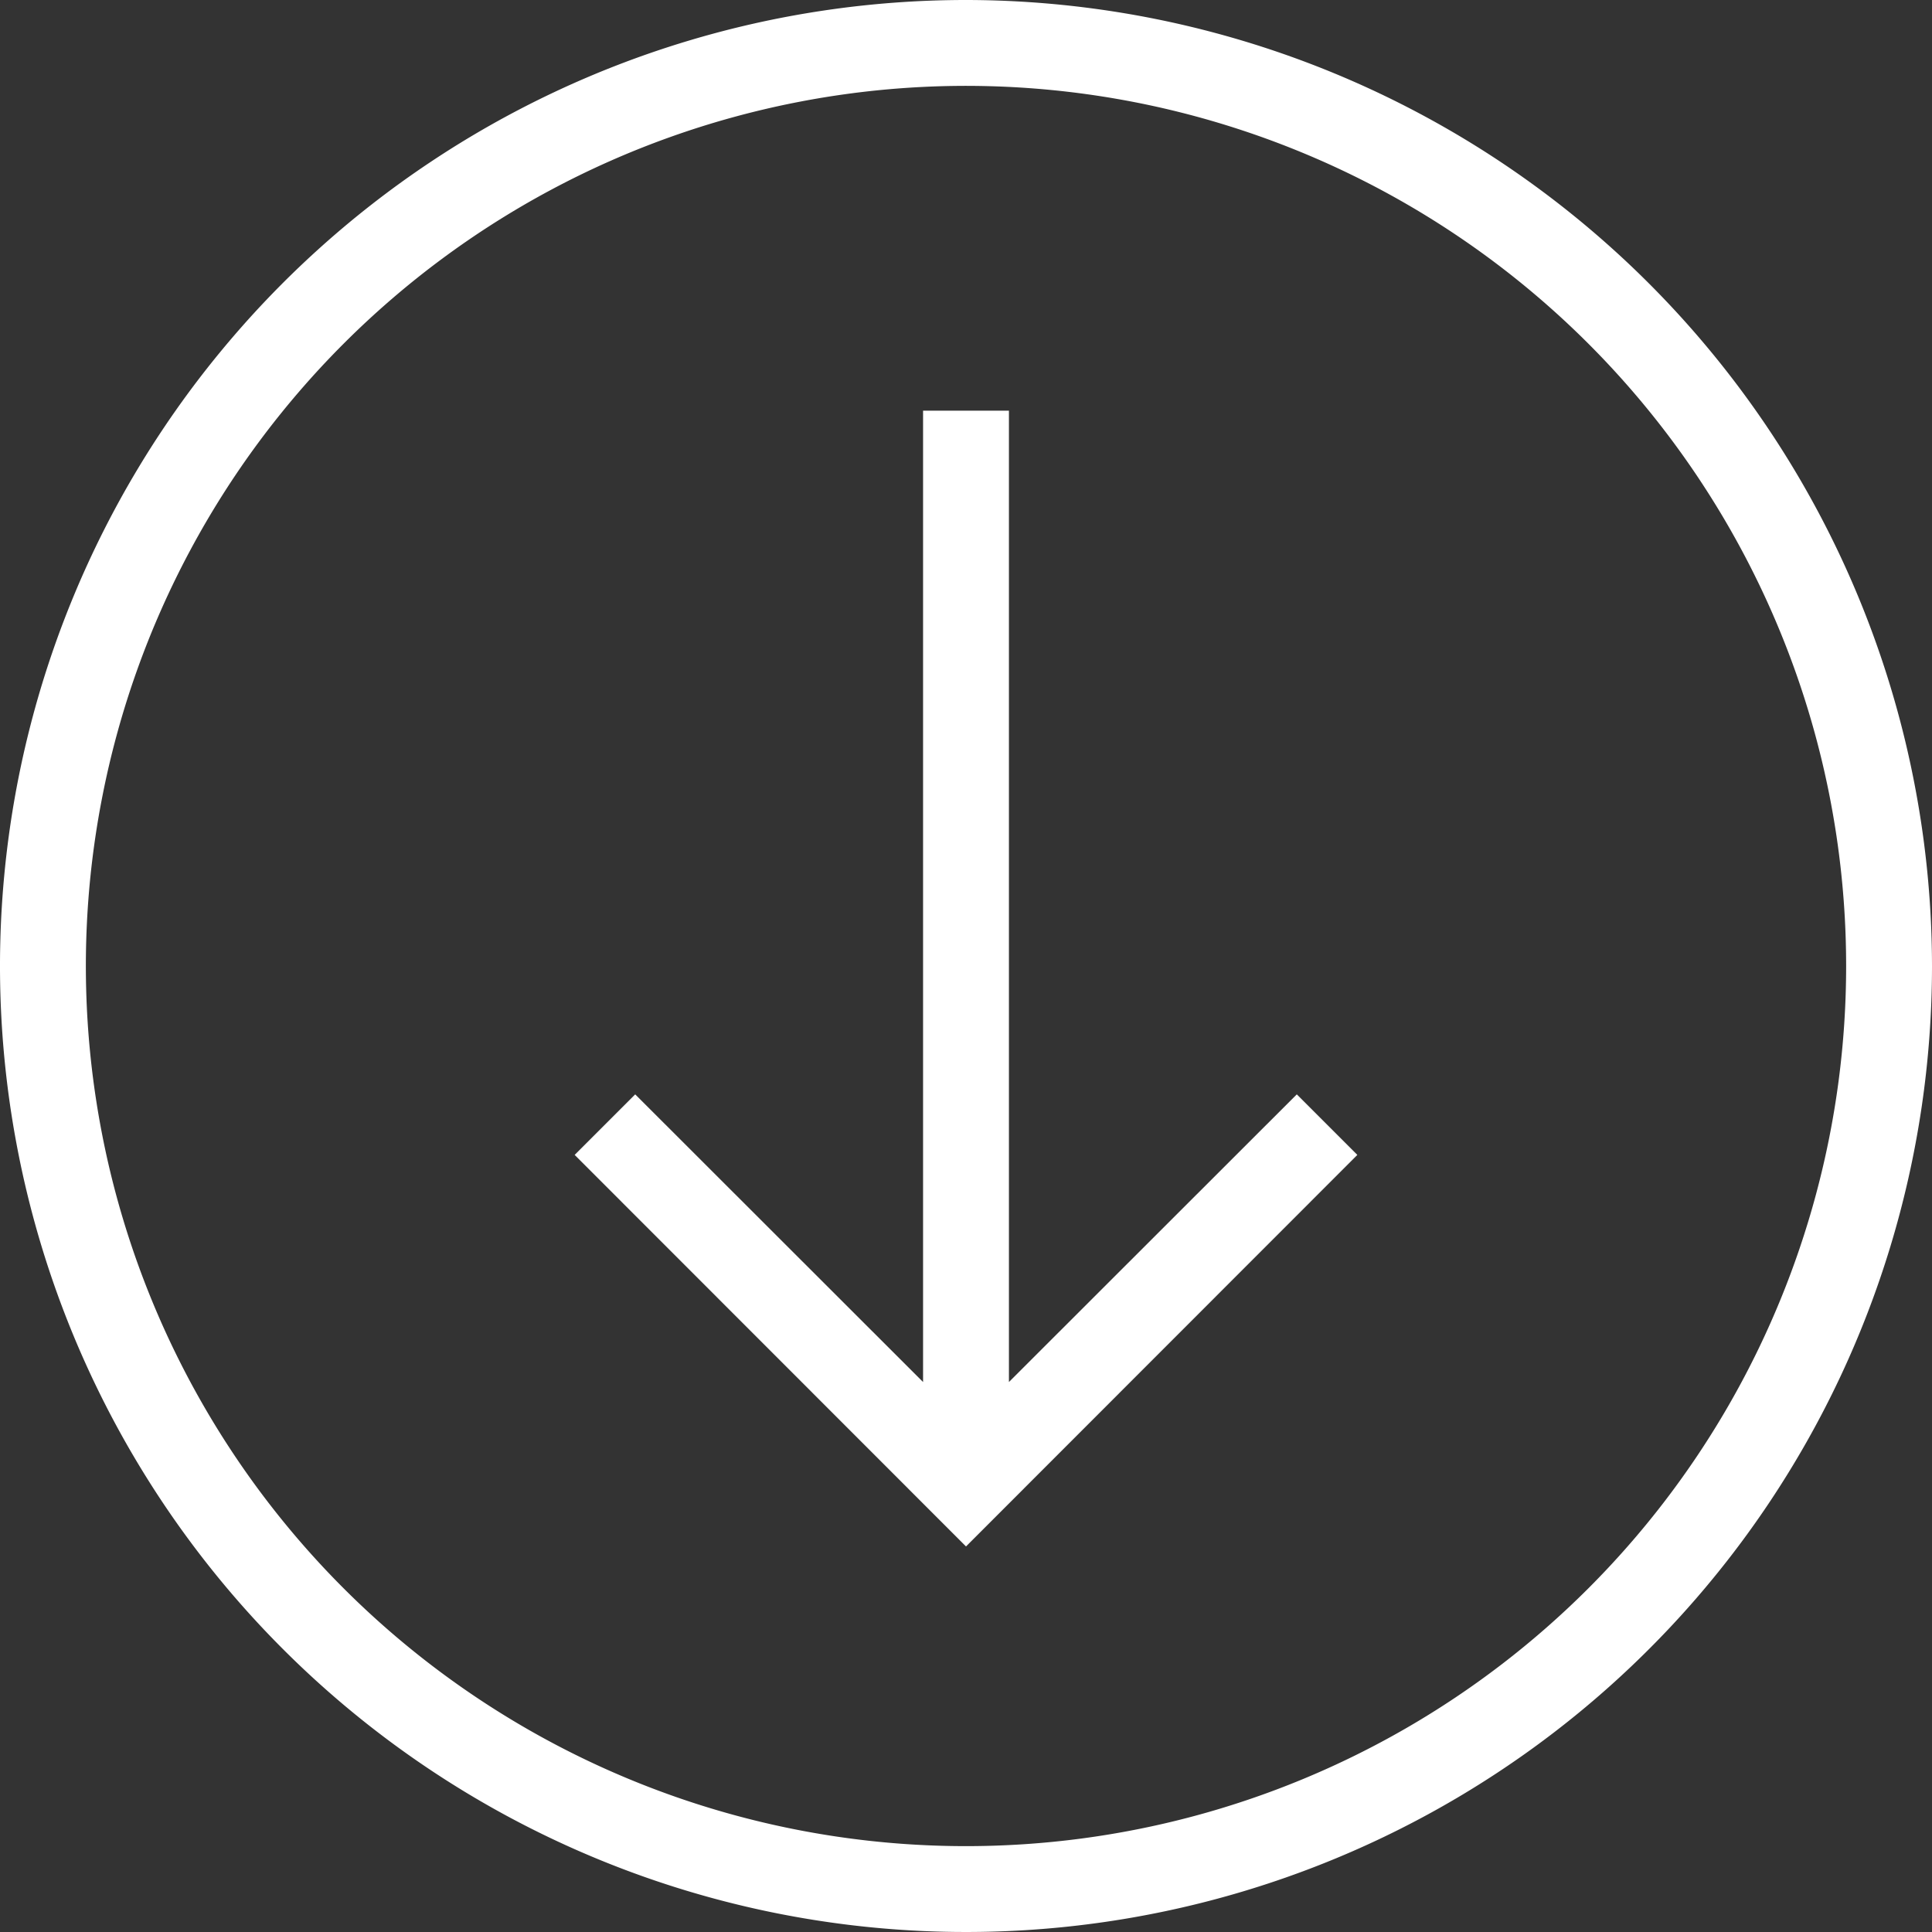 <svg id="Livello_1" data-name="Livello 1" xmlns="http://www.w3.org/2000/svg" viewBox="0 0 90 90">
  <rect x="0" y="0" width="90" height="90" fill="#333333" stroke="none"/>
  <defs>
    <style>
      .cls-1 {
        fill: #fff;
      }
    </style>
  </defs>
  <g>
    <path class="cls-1" d="M45,0A45,45,0,1,0,90,45,45.05,45.05,0,0,0,45,0Zm0,86A41,41,0,1,1,86,45,41,41,0,0,1,45,86Z"/>
    <polygon class="cls-1" points="47 64.38 47 19.13 43 19.13 43 64.38 29.59 50.98 26.77 53.8 45 72.04 63.23 53.8 60.41 50.98 47 64.38"/>
  </g>
</svg>
